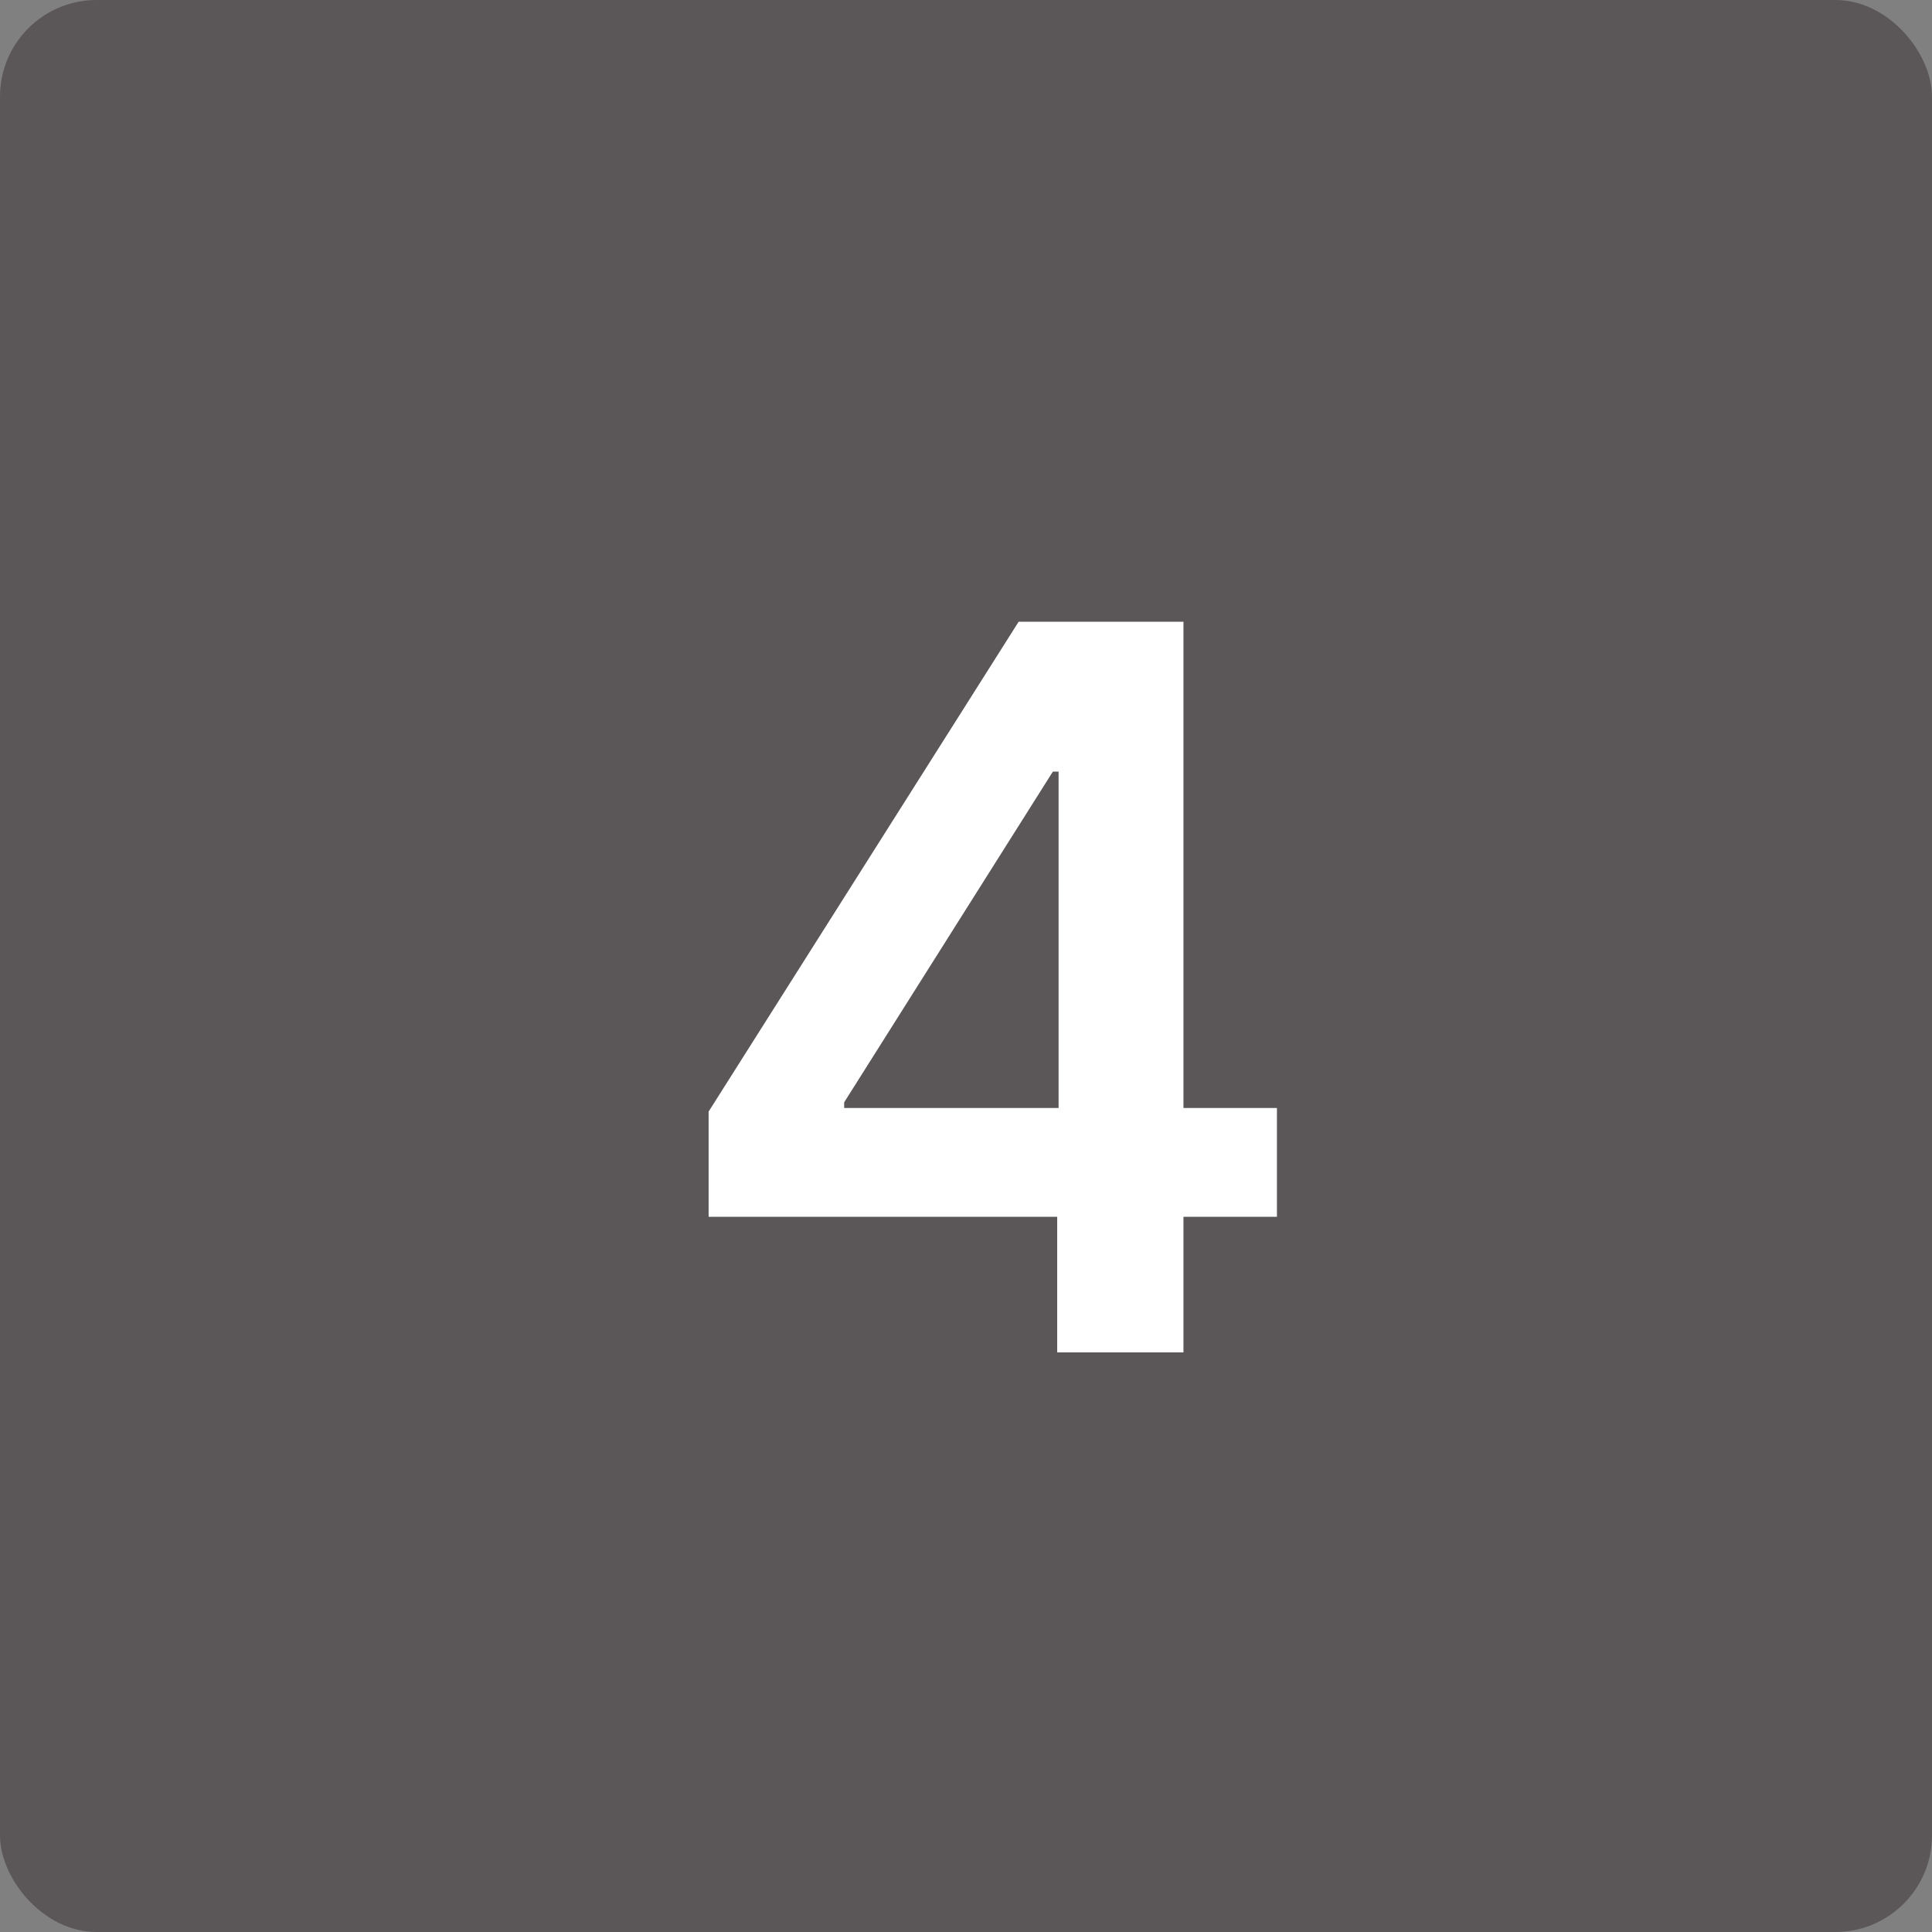<?xml version="1.0" encoding="UTF-8"?> <svg xmlns="http://www.w3.org/2000/svg" viewBox="0 0 50 50" fill="none"><rect x="0" y="0" width="50" height="50" fill="#808080" stroke="none"/><rect width="50" height="50" rx="2.5" fill="#5B5758"></rect><path d="M18.339 31.491V28.768L26.362 16.091H28.634V19.969H27.248L21.847 28.528V28.675H33.047V31.491H18.339ZM27.36 35V30.66L27.396 29.442V16.091H30.628V35H27.36Z" fill="white"></path></svg> 